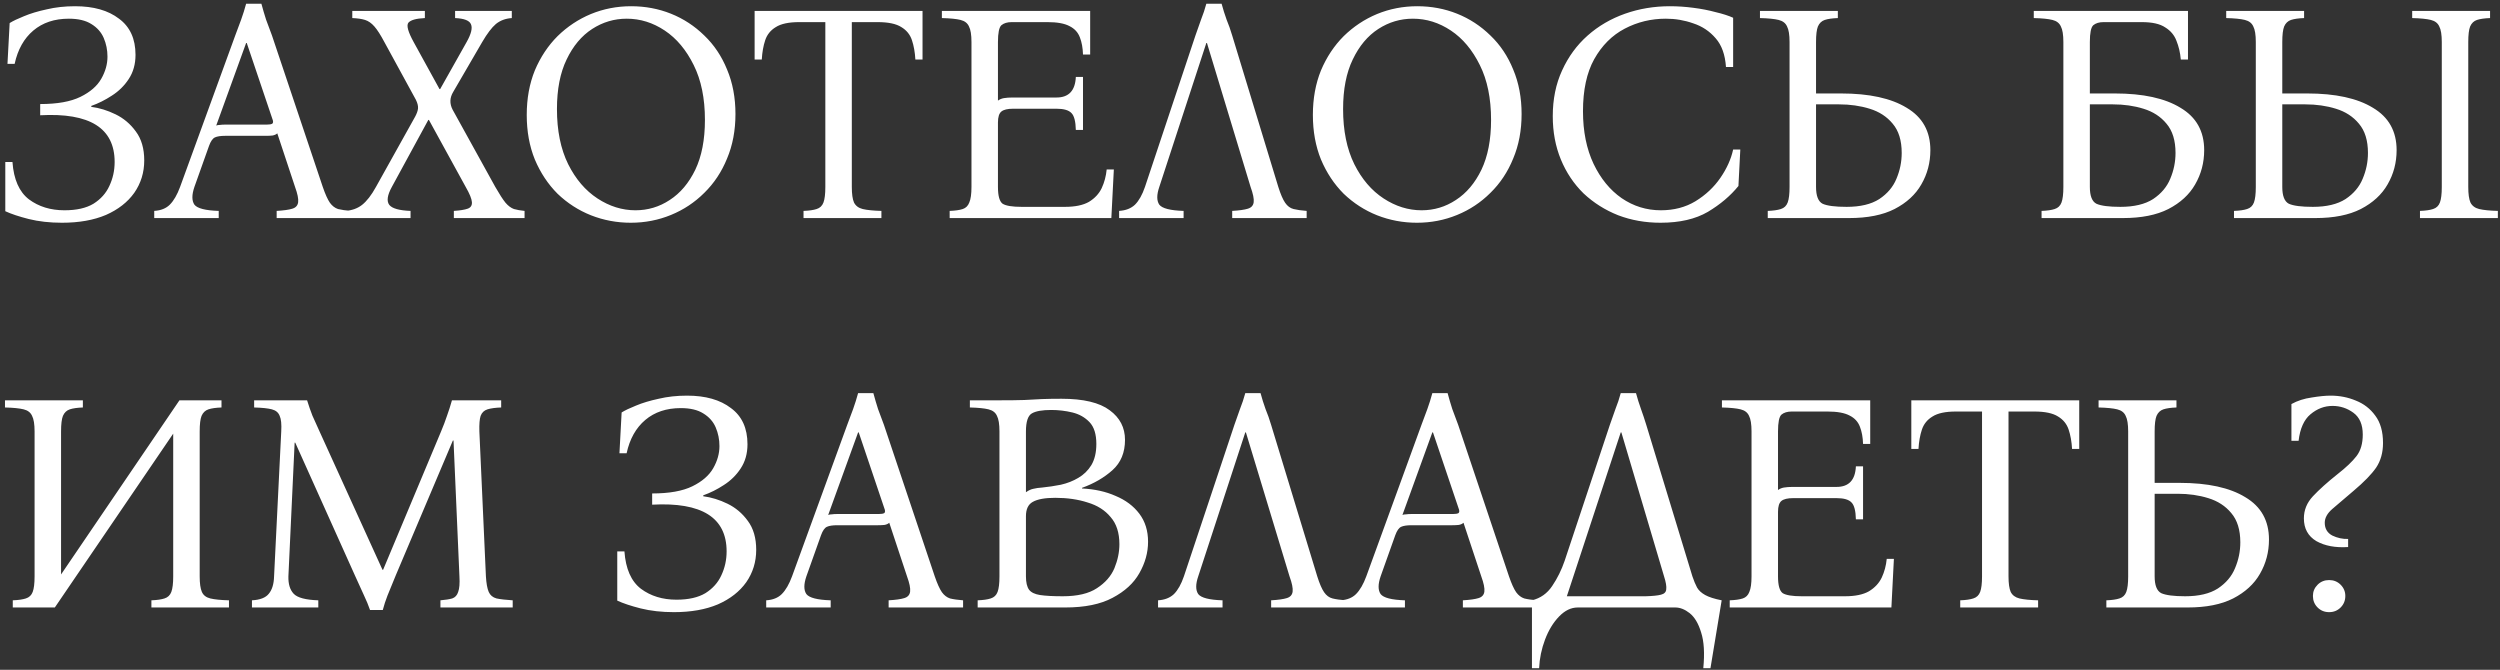 <?xml version="1.0" encoding="UTF-8"?> <svg xmlns="http://www.w3.org/2000/svg" width="321" height="86" viewBox="0 0 321 86" fill="none"><rect x="0" y="0" width="321" height="86" fill="#333333" stroke="none"/><path d="M11.72 13.72C12.76 13.853 13.8 14.173 14.84 14.68C15.88 15.187 16.747 15.92 17.44 16.88C18.16 17.84 18.52 19.08 18.52 20.6C18.52 22.147 18.093 23.533 17.24 24.76C16.387 25.96 15.173 26.907 13.6 27.6C12.027 28.267 10.147 28.6 7.96 28.6C6.387 28.6 4.96 28.44 3.68 28.12C2.427 27.8 1.427 27.467 0.68 27.12V20.8H1.6C1.76 23.04 2.467 24.64 3.72 25.6C4.973 26.533 6.493 27 8.28 27C9.827 27 11.067 26.72 12 26.16C12.933 25.573 13.613 24.813 14.04 23.88C14.493 22.92 14.72 21.893 14.72 20.8C14.72 16.453 11.533 14.453 5.16 14.8V13.36C7.347 13.36 9.067 13.053 10.32 12.44C11.573 11.827 12.467 11.053 13 10.12C13.533 9.187 13.8 8.24 13.8 7.28C13.8 6.427 13.64 5.627 13.32 4.88C13 4.133 12.467 3.533 11.72 3.08C11 2.627 10.04 2.4 8.84 2.4C7 2.4 5.48 2.907 4.28 3.92C3.08 4.933 2.28 6.36 1.88 8.2H0.96L1.24 2.96C1.667 2.693 2.28 2.4 3.08 2.08C3.907 1.733 4.88 1.44 6 1.2C7.12 0.933 8.333 0.8 9.64 0.8C12.013 0.8 13.893 1.333 15.28 2.4C16.693 3.44 17.4 4.987 17.4 7.04C17.4 8.24 17.107 9.28 16.52 10.16C15.96 11.013 15.24 11.72 14.36 12.28C13.507 12.84 12.627 13.28 11.72 13.6V13.72ZM41.443 24C41.763 24.933 42.07 25.613 42.363 26.04C42.657 26.44 43.003 26.707 43.403 26.84C43.83 26.947 44.39 27.027 45.083 27.08V28H35.523V27.08C36.43 27.027 37.097 26.933 37.523 26.8C37.977 26.667 38.23 26.387 38.283 25.96C38.337 25.533 38.203 24.88 37.883 24L35.603 17.12C35.47 17.253 35.27 17.347 35.003 17.4C34.737 17.427 34.457 17.44 34.163 17.44H28.923C28.337 17.44 27.897 17.507 27.603 17.64C27.31 17.773 27.057 18.133 26.843 18.72L24.963 24C24.617 25.013 24.617 25.773 24.963 26.28C25.337 26.76 26.377 27.027 28.083 27.08V28H19.803V27.08C20.657 27.027 21.323 26.76 21.803 26.28C22.31 25.773 22.75 25.013 23.123 24L30.203 4.56C30.47 3.867 30.723 3.187 30.963 2.52C31.203 1.853 31.417 1.173 31.603 0.48H33.563C33.75 1.173 33.95 1.853 34.163 2.52C34.403 3.187 34.657 3.867 34.923 4.56L41.443 24ZM34.243 16C34.59 16 34.83 15.96 34.963 15.88C35.097 15.773 35.097 15.56 34.963 15.24L31.683 5.52H31.603L27.763 16.12C27.897 16.067 28.057 16.04 28.243 16.04C28.43 16.013 28.643 16 28.883 16H34.243ZM44.314 28V27.08C45.167 27.027 45.887 26.773 46.474 26.32C47.087 25.84 47.687 25.067 48.274 24L53.314 14.96C53.527 14.56 53.647 14.213 53.674 13.92C53.701 13.6 53.607 13.227 53.394 12.8L49.354 5.4C48.874 4.493 48.447 3.827 48.074 3.4C47.701 2.973 47.301 2.693 46.874 2.56C46.447 2.427 45.901 2.347 45.234 2.32V1.4H54.554V2.32C53.434 2.373 52.727 2.573 52.434 2.92C52.167 3.267 52.394 4.093 53.114 5.4L56.434 11.44H56.514L59.914 5.4C60.501 4.36 60.687 3.6 60.474 3.12C60.287 2.64 59.607 2.373 58.434 2.32V1.4H65.714V2.32C64.914 2.373 64.234 2.627 63.674 3.08C63.141 3.533 62.554 4.307 61.914 5.4L58.194 11.8C57.741 12.547 57.714 13.307 58.114 14.08L63.594 24C64.127 24.933 64.567 25.613 64.914 26.04C65.261 26.44 65.621 26.707 65.994 26.84C66.367 26.947 66.821 27.027 67.354 27.08V28H58.274V27.08C59.074 27.027 59.661 26.933 60.034 26.8C60.434 26.667 60.621 26.387 60.594 25.96C60.567 25.533 60.301 24.88 59.794 24L55.074 15.4H54.994L50.314 24C49.727 25.067 49.621 25.84 49.994 26.32C50.367 26.773 51.274 27.027 52.714 27.08V28H44.314ZM81.033 0.8C82.846 0.8 84.553 1.12 86.153 1.76C87.753 2.4 89.18 3.333 90.433 4.56C91.686 5.76 92.659 7.213 93.353 8.92C94.073 10.627 94.433 12.533 94.433 14.64C94.433 16.747 94.073 18.653 93.353 20.36C92.659 22.067 91.686 23.533 90.433 24.76C89.206 25.987 87.779 26.933 86.153 27.6C84.526 28.267 82.806 28.6 80.993 28.6C79.206 28.6 77.499 28.28 75.873 27.64C74.273 27 72.846 26.08 71.593 24.88C70.366 23.653 69.393 22.187 68.673 20.48C67.98 18.773 67.633 16.867 67.633 14.76C67.633 12.653 67.98 10.747 68.673 9.04C69.393 7.333 70.366 5.867 71.593 4.64C72.846 3.413 74.273 2.467 75.873 1.8C77.499 1.133 79.219 0.8 81.033 0.8ZM81.593 27C83.193 27 84.659 26.56 85.993 25.68C87.353 24.8 88.446 23.507 89.273 21.8C90.1 20.067 90.513 17.933 90.513 15.4C90.513 12.627 90.033 10.28 89.073 8.36C88.113 6.413 86.873 4.933 85.353 3.92C83.833 2.907 82.206 2.4 80.473 2.4C78.873 2.4 77.393 2.84 76.033 3.72C74.673 4.6 73.579 5.907 72.753 7.64C71.926 9.347 71.513 11.467 71.513 14C71.513 16.773 71.993 19.133 72.953 21.08C73.913 23 75.166 24.467 76.713 25.48C78.26 26.493 79.886 27 81.593 27ZM96.893 1.4H118.453V7.64H117.533C117.48 6.707 117.333 5.88 117.093 5.16C116.853 4.44 116.4 3.88 115.733 3.48C115.066 3.053 114.053 2.84 112.693 2.84H109.373V24C109.373 24.907 109.466 25.573 109.653 26C109.866 26.427 110.24 26.707 110.773 26.84C111.333 26.973 112.133 27.053 113.173 27.08V28H103.173V27.08C103.893 27.053 104.453 26.973 104.853 26.84C105.28 26.707 105.573 26.427 105.733 26C105.893 25.573 105.973 24.907 105.973 24V2.84H102.613C101.28 2.84 100.28 3.053 99.613 3.48C98.947 3.88 98.493 4.44 98.253 5.16C98.013 5.88 97.867 6.707 97.813 7.64H96.893V1.4ZM121.937 28V27.08C122.657 27.053 123.217 26.973 123.617 26.84C124.017 26.707 124.297 26.427 124.457 26C124.644 25.573 124.737 24.907 124.737 24V5.4C124.737 4.467 124.63 3.8 124.417 3.4C124.23 2.973 123.87 2.693 123.337 2.56C122.804 2.427 122.004 2.347 120.937 2.32V1.4H139.977V7H139.057C139.03 6.147 138.897 5.413 138.657 4.8C138.417 4.16 137.977 3.68 137.337 3.36C136.697 3.013 135.75 2.84 134.497 2.84H129.897C129.337 2.84 128.897 2.973 128.577 3.24C128.284 3.507 128.137 4.227 128.137 5.4V12.92C128.35 12.76 128.604 12.653 128.897 12.6C129.217 12.547 129.59 12.52 130.017 12.52H135.657C137.23 12.52 138.057 11.64 138.137 9.88H139.057V16.68H138.137C138.11 15.587 137.924 14.867 137.577 14.52C137.23 14.147 136.59 13.96 135.657 13.96H130.097C129.377 13.96 128.87 14.08 128.577 14.32C128.284 14.56 128.137 15.027 128.137 15.72V24C128.137 25.147 128.337 25.867 128.737 26.16C129.164 26.427 129.977 26.56 131.177 26.56H136.737C138.044 26.56 139.07 26.347 139.817 25.92C140.564 25.467 141.11 24.88 141.457 24.16C141.804 23.413 142.017 22.613 142.097 21.76H143.017L142.697 28H121.937ZM148.854 24C148.507 25.013 148.507 25.773 148.854 26.28C149.227 26.76 150.267 27.027 151.974 27.08V28H143.694V27.08C144.547 27.027 145.227 26.76 145.734 26.28C146.241 25.773 146.667 25.013 147.014 24L153.494 4.56C153.734 3.867 153.974 3.187 154.214 2.52C154.481 1.853 154.707 1.173 154.894 0.48H156.854C157.041 1.173 157.254 1.853 157.494 2.52C157.761 3.16 158.001 3.84 158.214 4.56L164.134 24C164.427 24.933 164.721 25.613 165.014 26.04C165.307 26.467 165.667 26.733 166.094 26.84C166.521 26.947 167.081 27.027 167.774 27.08V28H158.214V27.08C159.121 27.027 159.787 26.933 160.214 26.8C160.667 26.667 160.921 26.387 160.974 25.96C161.027 25.533 160.894 24.88 160.574 24L154.974 5.52H154.894L148.854 24ZM181.973 0.8C183.787 0.8 185.493 1.12 187.093 1.76C188.693 2.4 190.12 3.333 191.373 4.56C192.627 5.76 193.6 7.213 194.293 8.92C195.013 10.627 195.373 12.533 195.373 14.64C195.373 16.747 195.013 18.653 194.293 20.36C193.6 22.067 192.627 23.533 191.373 24.76C190.147 25.987 188.72 26.933 187.093 27.6C185.467 28.267 183.747 28.6 181.933 28.6C180.147 28.6 178.44 28.28 176.813 27.64C175.213 27 173.787 26.08 172.533 24.88C171.307 23.653 170.333 22.187 169.613 20.48C168.92 18.773 168.573 16.867 168.573 14.76C168.573 12.653 168.92 10.747 169.613 9.04C170.333 7.333 171.307 5.867 172.533 4.64C173.787 3.413 175.213 2.467 176.813 1.8C178.44 1.133 180.16 0.8 181.973 0.8ZM182.533 27C184.133 27 185.6 26.56 186.933 25.68C188.293 24.8 189.387 23.507 190.213 21.8C191.04 20.067 191.453 17.933 191.453 15.4C191.453 12.627 190.973 10.28 190.013 8.36C189.053 6.413 187.813 4.933 186.293 3.92C184.773 2.907 183.147 2.4 181.413 2.4C179.813 2.4 178.333 2.84 176.973 3.72C175.613 4.6 174.52 5.907 173.693 7.64C172.867 9.347 172.453 11.467 172.453 14C172.453 16.773 172.933 19.133 173.893 21.08C174.853 23 176.107 24.467 177.653 25.48C179.2 26.493 180.827 27 182.533 27ZM213.215 28.6C211.268 28.6 209.455 28.28 207.775 27.64C206.095 26.973 204.615 26.04 203.335 24.84C202.082 23.613 201.108 22.16 200.415 20.48C199.722 18.8 199.375 16.947 199.375 14.92C199.375 12.733 199.775 10.773 200.575 9.04C201.375 7.28 202.468 5.787 203.855 4.56C205.242 3.333 206.842 2.4 208.655 1.76C210.468 1.12 212.388 0.8 214.415 0.8C215.402 0.8 216.402 0.867 217.415 1C218.455 1.133 219.415 1.32 220.295 1.56C221.202 1.773 221.948 2.013 222.535 2.28V8.6H221.615C221.508 7.027 221.068 5.8 220.295 4.92C219.522 4.013 218.562 3.373 217.415 3C216.295 2.6 215.122 2.4 213.895 2.4C212.002 2.4 210.242 2.827 208.615 3.68C206.988 4.533 205.682 5.84 204.695 7.6C203.735 9.333 203.255 11.56 203.255 14.28C203.255 16.867 203.708 19.12 204.615 21.04C205.522 22.933 206.722 24.4 208.215 25.44C209.735 26.48 211.415 27 213.255 27C214.935 27 216.415 26.613 217.695 25.84C219.002 25.04 220.068 24.04 220.895 22.84C221.722 21.64 222.268 20.427 222.535 19.2H223.455L223.215 23.88C222.202 25.133 220.895 26.24 219.295 27.2C217.695 28.133 215.668 28.6 213.215 28.6ZM233.179 12H236.379C240.006 12 242.819 12.613 244.819 13.84C246.846 15.04 247.859 16.853 247.859 19.28C247.859 20.88 247.472 22.347 246.699 23.68C245.952 24.987 244.806 26.04 243.259 26.84C241.739 27.613 239.792 28 237.419 28H226.979V27.08C227.699 27.053 228.259 26.973 228.659 26.84C229.086 26.707 229.379 26.427 229.539 26C229.699 25.573 229.779 24.907 229.779 24V5.4C229.779 4.467 229.672 3.8 229.459 3.4C229.272 2.973 228.912 2.693 228.379 2.56C227.846 2.427 227.046 2.347 225.979 2.32V1.4H235.979V2.32C235.259 2.347 234.699 2.427 234.299 2.56C233.899 2.693 233.606 2.973 233.419 3.4C233.259 3.8 233.179 4.467 233.179 5.4V12ZM237.099 26.56C238.859 26.56 240.259 26.227 241.299 25.56C242.339 24.867 243.072 24 243.499 22.96C243.952 21.893 244.179 20.787 244.179 19.64C244.179 18.04 243.792 16.787 243.019 15.88C242.272 14.973 241.286 14.333 240.059 13.96C238.859 13.587 237.552 13.4 236.139 13.4H233.179V24C233.179 25.147 233.459 25.867 234.019 26.16C234.606 26.427 235.632 26.56 237.099 26.56ZM268.337 12H271.537C275.164 12 277.977 12.613 279.977 13.84C282.004 15.04 283.017 16.853 283.017 19.28C283.017 20.88 282.63 22.347 281.857 23.68C281.11 24.987 279.964 26.04 278.417 26.84C276.897 27.613 274.95 28 272.577 28H262.137V27.08C262.857 27.053 263.417 26.973 263.817 26.84C264.244 26.707 264.537 26.427 264.697 26C264.857 25.573 264.937 24.907 264.937 24V5.4C264.937 4.467 264.83 3.8 264.617 3.4C264.43 2.973 264.07 2.693 263.537 2.56C263.004 2.427 262.204 2.347 261.137 2.32V1.4H280.937V7.64H280.017C279.937 6.76 279.75 5.96 279.457 5.24C279.19 4.52 278.71 3.947 278.017 3.52C277.35 3.067 276.35 2.84 275.017 2.84H270.097C269.537 2.84 269.097 2.973 268.777 3.24C268.484 3.507 268.337 4.227 268.337 5.4V12ZM272.257 26.56C274.017 26.56 275.417 26.227 276.457 25.56C277.497 24.867 278.23 24 278.657 22.96C279.11 21.893 279.337 20.787 279.337 19.64C279.337 18.04 278.95 16.787 278.177 15.88C277.43 14.973 276.444 14.333 275.217 13.96C274.017 13.587 272.71 13.4 271.297 13.4H268.337V24C268.337 25.147 268.617 25.867 269.177 26.16C269.764 26.427 270.79 26.56 272.257 26.56ZM293.045 12H296.245C299.871 12 302.685 12.613 304.685 13.84C306.711 15.04 307.725 16.853 307.725 19.28C307.725 20.88 307.338 22.347 306.565 23.68C305.818 24.987 304.671 26.04 303.125 26.84C301.605 27.613 299.658 28 297.285 28H286.845V27.08C287.565 27.053 288.125 26.973 288.525 26.84C288.951 26.707 289.245 26.427 289.405 26C289.565 25.573 289.645 24.907 289.645 24V5.4C289.645 4.467 289.538 3.8 289.325 3.4C289.138 2.973 288.778 2.693 288.245 2.56C287.711 2.427 286.911 2.347 285.845 2.32V1.4H295.845V2.32C295.125 2.347 294.565 2.427 294.165 2.56C293.765 2.693 293.471 2.973 293.285 3.4C293.125 3.8 293.045 4.467 293.045 5.4V12ZM296.965 26.56C298.725 26.56 300.125 26.227 301.165 25.56C302.205 24.867 302.938 24 303.365 22.96C303.818 21.893 304.045 20.787 304.045 19.64C304.045 18.04 303.658 16.787 302.885 15.88C302.138 14.973 301.151 14.333 299.925 13.96C298.725 13.587 297.418 13.4 296.005 13.4H293.045V24C293.045 25.147 293.325 25.867 293.885 26.16C294.471 26.427 295.498 26.56 296.965 26.56ZM310.725 28V27.08C311.445 27.053 312.005 26.973 312.405 26.84C312.831 26.707 313.125 26.427 313.285 26C313.445 25.573 313.525 24.907 313.525 24V5.4C313.525 4.467 313.418 3.8 313.205 3.4C313.018 2.973 312.658 2.693 312.125 2.56C311.591 2.427 310.791 2.347 309.725 2.32V1.4H319.725V2.32C319.005 2.347 318.445 2.427 318.045 2.56C317.645 2.693 317.351 2.973 317.165 3.4C317.005 3.8 316.925 4.467 316.925 5.4V24C316.925 24.907 317.018 25.573 317.205 26C317.418 26.427 317.791 26.707 318.325 26.84C318.885 26.973 319.685 27.053 320.725 27.08V28H310.725ZM1.64 78V77.08C2.36 77.053 2.92 76.973 3.32 76.84C3.747 76.707 4.04 76.427 4.2 76C4.36 75.573 4.44 74.907 4.44 74V55.4C4.44 54.467 4.333 53.8 4.12 53.4C3.933 52.973 3.573 52.693 3.04 52.56C2.507 52.427 1.707 52.347 0.64 52.32V51.4H10.64V52.32C9.92 52.347 9.36 52.427 8.96 52.56C8.56 52.693 8.267 52.973 8.08 53.4C7.92 53.8 7.84 54.467 7.84 55.4V73.76L23.04 51.4H28.44V52.32C27.72 52.347 27.16 52.427 26.76 52.56C26.36 52.693 26.067 52.973 25.88 53.4C25.72 53.8 25.64 54.467 25.64 55.4V74C25.64 74.907 25.733 75.573 25.92 76C26.107 76.427 26.467 76.707 27 76.84C27.56 76.973 28.36 77.053 29.4 77.08V78H19.44V77.08C20.16 77.053 20.72 76.973 21.12 76.84C21.547 76.707 21.84 76.427 22 76C22.16 75.573 22.24 74.907 22.24 74V55.68L7.04 78H1.64ZM47.511 78.32C47.298 77.707 47.045 77.093 46.751 76.48C46.458 75.84 46.058 74.96 45.551 73.84L37.911 56.84H37.831L37.031 74C37.005 74.987 37.231 75.733 37.711 76.24C38.191 76.747 39.245 77.027 40.871 77.08V78H32.351V77.08C33.391 77.027 34.111 76.747 34.511 76.24C34.938 75.733 35.165 74.987 35.191 74L36.111 55.4C36.165 54.467 36.098 53.8 35.911 53.4C35.751 52.973 35.418 52.693 34.911 52.56C34.405 52.427 33.645 52.347 32.631 52.32V51.4H39.431C39.645 52.093 39.871 52.747 40.111 53.36C40.378 53.973 40.685 54.653 41.031 55.4L49.111 73.16H49.191L56.631 55.4C56.925 54.707 57.178 54.04 57.391 53.4C57.631 52.733 57.845 52.067 58.031 51.4H64.351V52.32C63.605 52.347 63.018 52.427 62.591 52.56C62.165 52.693 61.871 52.973 61.711 53.4C61.578 53.8 61.525 54.467 61.551 55.4L62.391 74C62.445 74.907 62.565 75.573 62.751 76C62.938 76.427 63.271 76.707 63.751 76.84C64.258 76.947 64.951 77.027 65.831 77.08V78H56.551V77.08C57.191 77.027 57.698 76.947 58.071 76.84C58.445 76.707 58.698 76.427 58.831 76C58.991 75.573 59.045 74.907 58.991 74L58.231 56.56H58.151L50.831 73.84C50.378 74.96 50.018 75.84 49.751 76.48C49.511 77.093 49.311 77.707 49.151 78.32H47.511ZM90.297 63.72C91.337 63.853 92.377 64.173 93.417 64.68C94.457 65.187 95.323 65.92 96.017 66.88C96.737 67.84 97.097 69.08 97.097 70.6C97.097 72.147 96.67 73.533 95.817 74.76C94.963 75.96 93.75 76.907 92.177 77.6C90.603 78.267 88.723 78.6 86.537 78.6C84.963 78.6 83.537 78.44 82.257 78.12C81.003 77.8 80.003 77.467 79.257 77.12V70.8H80.177C80.337 73.04 81.043 74.64 82.297 75.6C83.55 76.533 85.07 77 86.857 77C88.403 77 89.643 76.72 90.577 76.16C91.51 75.573 92.19 74.813 92.617 73.88C93.07 72.92 93.297 71.893 93.297 70.8C93.297 66.453 90.11 64.453 83.737 64.8V63.36C85.923 63.36 87.643 63.053 88.897 62.44C90.15 61.827 91.043 61.053 91.577 60.12C92.11 59.187 92.377 58.24 92.377 57.28C92.377 56.427 92.217 55.627 91.897 54.88C91.577 54.133 91.043 53.533 90.297 53.08C89.577 52.627 88.617 52.4 87.417 52.4C85.577 52.4 84.057 52.907 82.857 53.92C81.657 54.933 80.857 56.36 80.457 58.2H79.537L79.817 52.96C80.243 52.693 80.857 52.4 81.657 52.08C82.483 51.733 83.457 51.44 84.577 51.2C85.697 50.933 86.91 50.8 88.217 50.8C90.59 50.8 92.47 51.333 93.857 52.4C95.27 53.44 95.977 54.987 95.977 57.04C95.977 58.24 95.683 59.28 95.097 60.16C94.537 61.013 93.817 61.72 92.937 62.28C92.083 62.84 91.203 63.28 90.297 63.6V63.72ZM120.02 74C120.34 74.933 120.647 75.613 120.94 76.04C121.233 76.44 121.58 76.707 121.98 76.84C122.407 76.947 122.967 77.027 123.66 77.08V78H114.1V77.08C115.007 77.027 115.673 76.933 116.1 76.8C116.553 76.667 116.807 76.387 116.86 75.96C116.913 75.533 116.78 74.88 116.46 74L114.18 67.12C114.047 67.253 113.847 67.347 113.58 67.4C113.313 67.427 113.033 67.44 112.74 67.44H107.5C106.913 67.44 106.473 67.507 106.18 67.64C105.887 67.773 105.633 68.133 105.42 68.72L103.54 74C103.193 75.013 103.193 75.773 103.54 76.28C103.913 76.76 104.953 77.027 106.66 77.08V78H98.38V77.08C99.233 77.027 99.9 76.76 100.38 76.28C100.887 75.773 101.327 75.013 101.7 74L108.78 54.56C109.047 53.867 109.3 53.187 109.54 52.52C109.78 51.853 109.993 51.173 110.18 50.48H112.14C112.327 51.173 112.527 51.853 112.74 52.52C112.98 53.187 113.233 53.867 113.5 54.56L120.02 74ZM112.82 66C113.167 66 113.407 65.96 113.54 65.88C113.673 65.773 113.673 65.56 113.54 65.24L110.26 55.52H110.18L106.34 66.12C106.473 66.067 106.633 66.04 106.82 66.04C107.007 66.013 107.22 66 107.46 66H112.82ZM125.531 78V77.08C126.251 77.053 126.811 76.973 127.211 76.84C127.637 76.707 127.931 76.427 128.091 76C128.251 75.573 128.331 74.907 128.331 74V55.4C128.331 54.467 128.224 53.8 128.011 53.4C127.824 52.973 127.464 52.693 126.931 52.56C126.397 52.427 125.597 52.347 124.531 52.32V51.4H128.331C129.637 51.4 130.704 51.387 131.531 51.36C132.357 51.307 133.117 51.267 133.811 51.24C134.531 51.213 135.357 51.2 136.291 51.2C139.117 51.2 141.184 51.693 142.491 52.68C143.797 53.64 144.451 54.907 144.451 56.48C144.451 58.107 143.917 59.4 142.851 60.36C141.784 61.32 140.477 62.08 138.931 62.64V62.72C140.557 62.8 141.997 63.12 143.251 63.68C144.531 64.213 145.544 64.973 146.291 65.96C147.037 66.947 147.411 68.147 147.411 69.56C147.411 70.947 147.037 72.293 146.291 73.6C145.571 74.88 144.424 75.933 142.851 76.76C141.304 77.587 139.277 78 136.771 78H125.531ZM131.731 63.2C132.077 62.96 132.397 62.813 132.691 62.76C133.011 62.68 133.384 62.627 133.811 62.6C134.611 62.52 135.411 62.4 136.211 62.24C137.037 62.053 137.784 61.76 138.451 61.36C139.144 60.96 139.704 60.413 140.131 59.72C140.557 59 140.771 58.093 140.771 57C140.771 55.747 140.477 54.813 139.891 54.2C139.304 53.587 138.571 53.173 137.691 52.96C136.811 52.747 135.904 52.64 134.971 52.64C133.824 52.64 132.997 52.787 132.491 53.08C131.984 53.373 131.731 54.147 131.731 55.4V63.2ZM136.451 76.56C138.344 76.56 139.811 76.213 140.851 75.52C141.917 74.827 142.664 73.973 143.091 72.96C143.517 71.92 143.731 70.893 143.731 69.88C143.731 68.413 143.357 67.253 142.611 66.4C141.891 65.52 140.904 64.893 139.651 64.52C138.424 64.12 137.037 63.92 135.491 63.92C134.184 63.92 133.224 64.093 132.611 64.44C132.024 64.76 131.731 65.373 131.731 66.28V74C131.731 74.773 131.864 75.347 132.131 75.72C132.397 76.067 132.864 76.293 133.531 76.4C134.224 76.507 135.197 76.56 136.451 76.56ZM153.854 74C153.507 75.013 153.507 75.773 153.854 76.28C154.227 76.76 155.267 77.027 156.974 77.08V78H148.694V77.08C149.547 77.027 150.227 76.76 150.734 76.28C151.241 75.773 151.667 75.013 152.014 74L158.494 54.56C158.734 53.867 158.974 53.187 159.214 52.52C159.481 51.853 159.707 51.173 159.894 50.48H161.854C162.041 51.173 162.254 51.853 162.494 52.52C162.761 53.16 163.001 53.84 163.214 54.56L169.134 74C169.427 74.933 169.721 75.613 170.014 76.04C170.307 76.467 170.667 76.733 171.094 76.84C171.521 76.947 172.081 77.027 172.774 77.08V78H163.214V77.08C164.121 77.027 164.787 76.933 165.214 76.8C165.667 76.667 165.921 76.387 165.974 75.96C166.027 75.533 165.894 74.88 165.574 74L159.974 55.52H159.894L153.854 74ZM193.753 74C194.073 74.933 194.379 75.613 194.673 76.04C194.966 76.44 195.313 76.707 195.713 76.84C196.139 76.947 196.699 77.027 197.393 77.08V78H187.833V77.08C188.739 77.027 189.406 76.933 189.833 76.8C190.286 76.667 190.539 76.387 190.593 75.96C190.646 75.533 190.513 74.88 190.193 74L187.913 67.12C187.779 67.253 187.579 67.347 187.313 67.4C187.046 67.427 186.766 67.44 186.473 67.44H181.233C180.646 67.44 180.206 67.507 179.913 67.64C179.619 67.773 179.366 68.133 179.153 68.72L177.273 74C176.926 75.013 176.926 75.773 177.273 76.28C177.646 76.76 178.686 77.027 180.393 77.08V78H172.113V77.08C172.966 77.027 173.633 76.76 174.113 76.28C174.619 75.773 175.059 75.013 175.433 74L182.513 54.56C182.779 53.867 183.033 53.187 183.273 52.52C183.513 51.853 183.726 51.173 183.913 50.48H185.873C186.059 51.173 186.259 51.853 186.473 52.52C186.713 53.187 186.966 53.867 187.233 54.56L193.753 74ZM186.553 66C186.899 66 187.139 65.96 187.273 65.88C187.406 65.773 187.406 65.56 187.273 65.24L183.993 55.52H183.913L180.073 66.12C180.206 66.067 180.366 66.04 180.553 66.04C180.739 66.013 180.953 66 181.193 66H186.553ZM211.383 54.56L217.303 74C217.49 74.56 217.69 75.04 217.903 75.44C218.117 75.813 218.463 76.133 218.943 76.4C219.423 76.667 220.13 76.893 221.063 77.08L219.623 85.8H218.703C218.89 83.88 218.797 82.347 218.423 81.2C218.077 80.053 217.583 79.227 216.943 78.72C216.33 78.24 215.717 78 215.103 78H202.583C201.73 78 200.93 78.387 200.183 79.16C199.437 79.933 198.837 80.92 198.383 82.12C197.93 83.32 197.677 84.547 197.623 85.8H196.703V77.08C197.797 76.813 198.663 76.2 199.303 75.24C199.97 74.253 200.503 73.173 200.903 72L206.703 54.56C206.943 53.867 207.183 53.187 207.423 52.52C207.69 51.853 207.917 51.173 208.103 50.48H210.063C210.25 51.173 210.463 51.853 210.703 52.52C210.943 53.187 211.17 53.867 211.383 54.56ZM211.303 76.56C212.21 76.533 212.863 76.467 213.263 76.36C213.69 76.253 213.917 76.027 213.943 75.68C213.997 75.307 213.903 74.747 213.663 74L208.183 55.52H208.103L201.183 76.56H211.303ZM222.096 78V77.08C222.816 77.053 223.376 76.973 223.776 76.84C224.176 76.707 224.456 76.427 224.616 76C224.803 75.573 224.896 74.907 224.896 74V55.4C224.896 54.467 224.79 53.8 224.576 53.4C224.39 52.973 224.03 52.693 223.496 52.56C222.963 52.427 222.163 52.347 221.096 52.32V51.4H240.136V57H239.216C239.19 56.147 239.056 55.413 238.816 54.8C238.576 54.16 238.136 53.68 237.496 53.36C236.856 53.013 235.91 52.84 234.656 52.84H230.056C229.496 52.84 229.056 52.973 228.736 53.24C228.443 53.507 228.296 54.227 228.296 55.4V62.92C228.51 62.76 228.763 62.653 229.056 62.6C229.376 62.547 229.75 62.52 230.176 62.52H235.816C237.39 62.52 238.216 61.64 238.296 59.88H239.216V66.68H238.296C238.27 65.587 238.083 64.867 237.736 64.52C237.39 64.147 236.75 63.96 235.816 63.96H230.256C229.536 63.96 229.03 64.08 228.736 64.32C228.443 64.56 228.296 65.027 228.296 65.72V74C228.296 75.147 228.496 75.867 228.896 76.16C229.323 76.427 230.136 76.56 231.336 76.56H236.896C238.203 76.56 239.23 76.347 239.976 75.92C240.723 75.467 241.27 74.88 241.616 74.16C241.963 73.413 242.176 72.613 242.256 71.76H243.176L242.856 78H222.096ZM245.413 51.4H266.973V57.64H266.053C266 56.707 265.853 55.88 265.613 55.16C265.373 54.44 264.92 53.88 264.253 53.48C263.587 53.053 262.573 52.84 261.213 52.84H257.893V74C257.893 74.907 257.987 75.573 258.173 76C258.387 76.427 258.76 76.707 259.293 76.84C259.853 76.973 260.653 77.053 261.693 77.08V78H251.693V77.08C252.413 77.053 252.973 76.973 253.373 76.84C253.8 76.707 254.093 76.427 254.253 76C254.413 75.573 254.493 74.907 254.493 74V52.84H251.133C249.8 52.84 248.8 53.053 248.133 53.48C247.467 53.88 247.013 54.44 246.773 55.16C246.533 55.88 246.387 56.707 246.333 57.64H245.413V51.4ZM276.657 62H279.857C283.484 62 286.297 62.613 288.297 63.84C290.324 65.04 291.337 66.853 291.337 69.28C291.337 70.88 290.951 72.347 290.177 73.68C289.431 74.987 288.284 76.04 286.737 76.84C285.217 77.613 283.271 78 280.897 78H270.457V77.08C271.177 77.053 271.737 76.973 272.137 76.84C272.564 76.707 272.857 76.427 273.017 76C273.177 75.573 273.257 74.907 273.257 74V55.4C273.257 54.467 273.151 53.8 272.937 53.4C272.751 52.973 272.391 52.693 271.857 52.56C271.324 52.427 270.524 52.347 269.457 52.32V51.4H279.457V52.32C278.737 52.347 278.177 52.427 277.777 52.56C277.377 52.693 277.084 52.973 276.897 53.4C276.737 53.8 276.657 54.467 276.657 55.4V62ZM280.577 76.56C282.337 76.56 283.737 76.227 284.777 75.56C285.817 74.867 286.551 74 286.977 72.96C287.431 71.893 287.657 70.787 287.657 69.64C287.657 68.04 287.271 66.787 286.497 65.88C285.751 64.973 284.764 64.333 283.537 63.96C282.337 63.587 281.031 63.4 279.617 63.4H276.657V74C276.657 75.147 276.937 75.867 277.497 76.16C278.084 76.427 279.111 76.56 280.577 76.56ZM301.499 70.24C299.872 70.347 298.512 70.093 297.419 69.48C296.352 68.84 295.819 67.867 295.819 66.56C295.819 65.493 296.206 64.547 296.979 63.72C297.779 62.867 298.832 61.92 300.139 60.88C301.232 60.027 302.046 59.253 302.579 58.56C303.112 57.867 303.379 56.947 303.379 55.8C303.379 54.52 302.979 53.587 302.179 53C301.379 52.413 300.486 52.12 299.499 52.12C298.459 52.12 297.512 52.48 296.659 53.2C295.832 53.893 295.326 55.027 295.139 56.6H294.219V51.88C294.992 51.453 295.859 51.173 296.819 51.04C297.779 50.88 298.592 50.8 299.259 50.8C300.406 50.8 301.486 51.013 302.499 51.44C303.512 51.84 304.339 52.48 304.979 53.36C305.646 54.24 305.979 55.413 305.979 56.88C305.979 58.107 305.686 59.16 305.099 60.04C304.512 60.893 303.539 61.893 302.179 63.04C301.006 64.027 300.099 64.8 299.459 65.36C298.819 65.92 298.499 66.507 298.499 67.12C298.499 67.867 298.819 68.413 299.459 68.76C300.126 69.08 300.806 69.227 301.499 69.2V70.24ZM299.059 78.6C298.472 78.6 297.979 78.4 297.579 78C297.179 77.6 296.979 77.107 296.979 76.52C296.979 75.96 297.179 75.48 297.579 75.08C297.979 74.68 298.472 74.48 299.059 74.48C299.646 74.48 300.139 74.68 300.539 75.08C300.939 75.48 301.139 75.96 301.139 76.52C301.139 77.107 300.939 77.6 300.539 78C300.139 78.4 299.646 78.6 299.059 78.6Z" fill="white"></path></svg> 